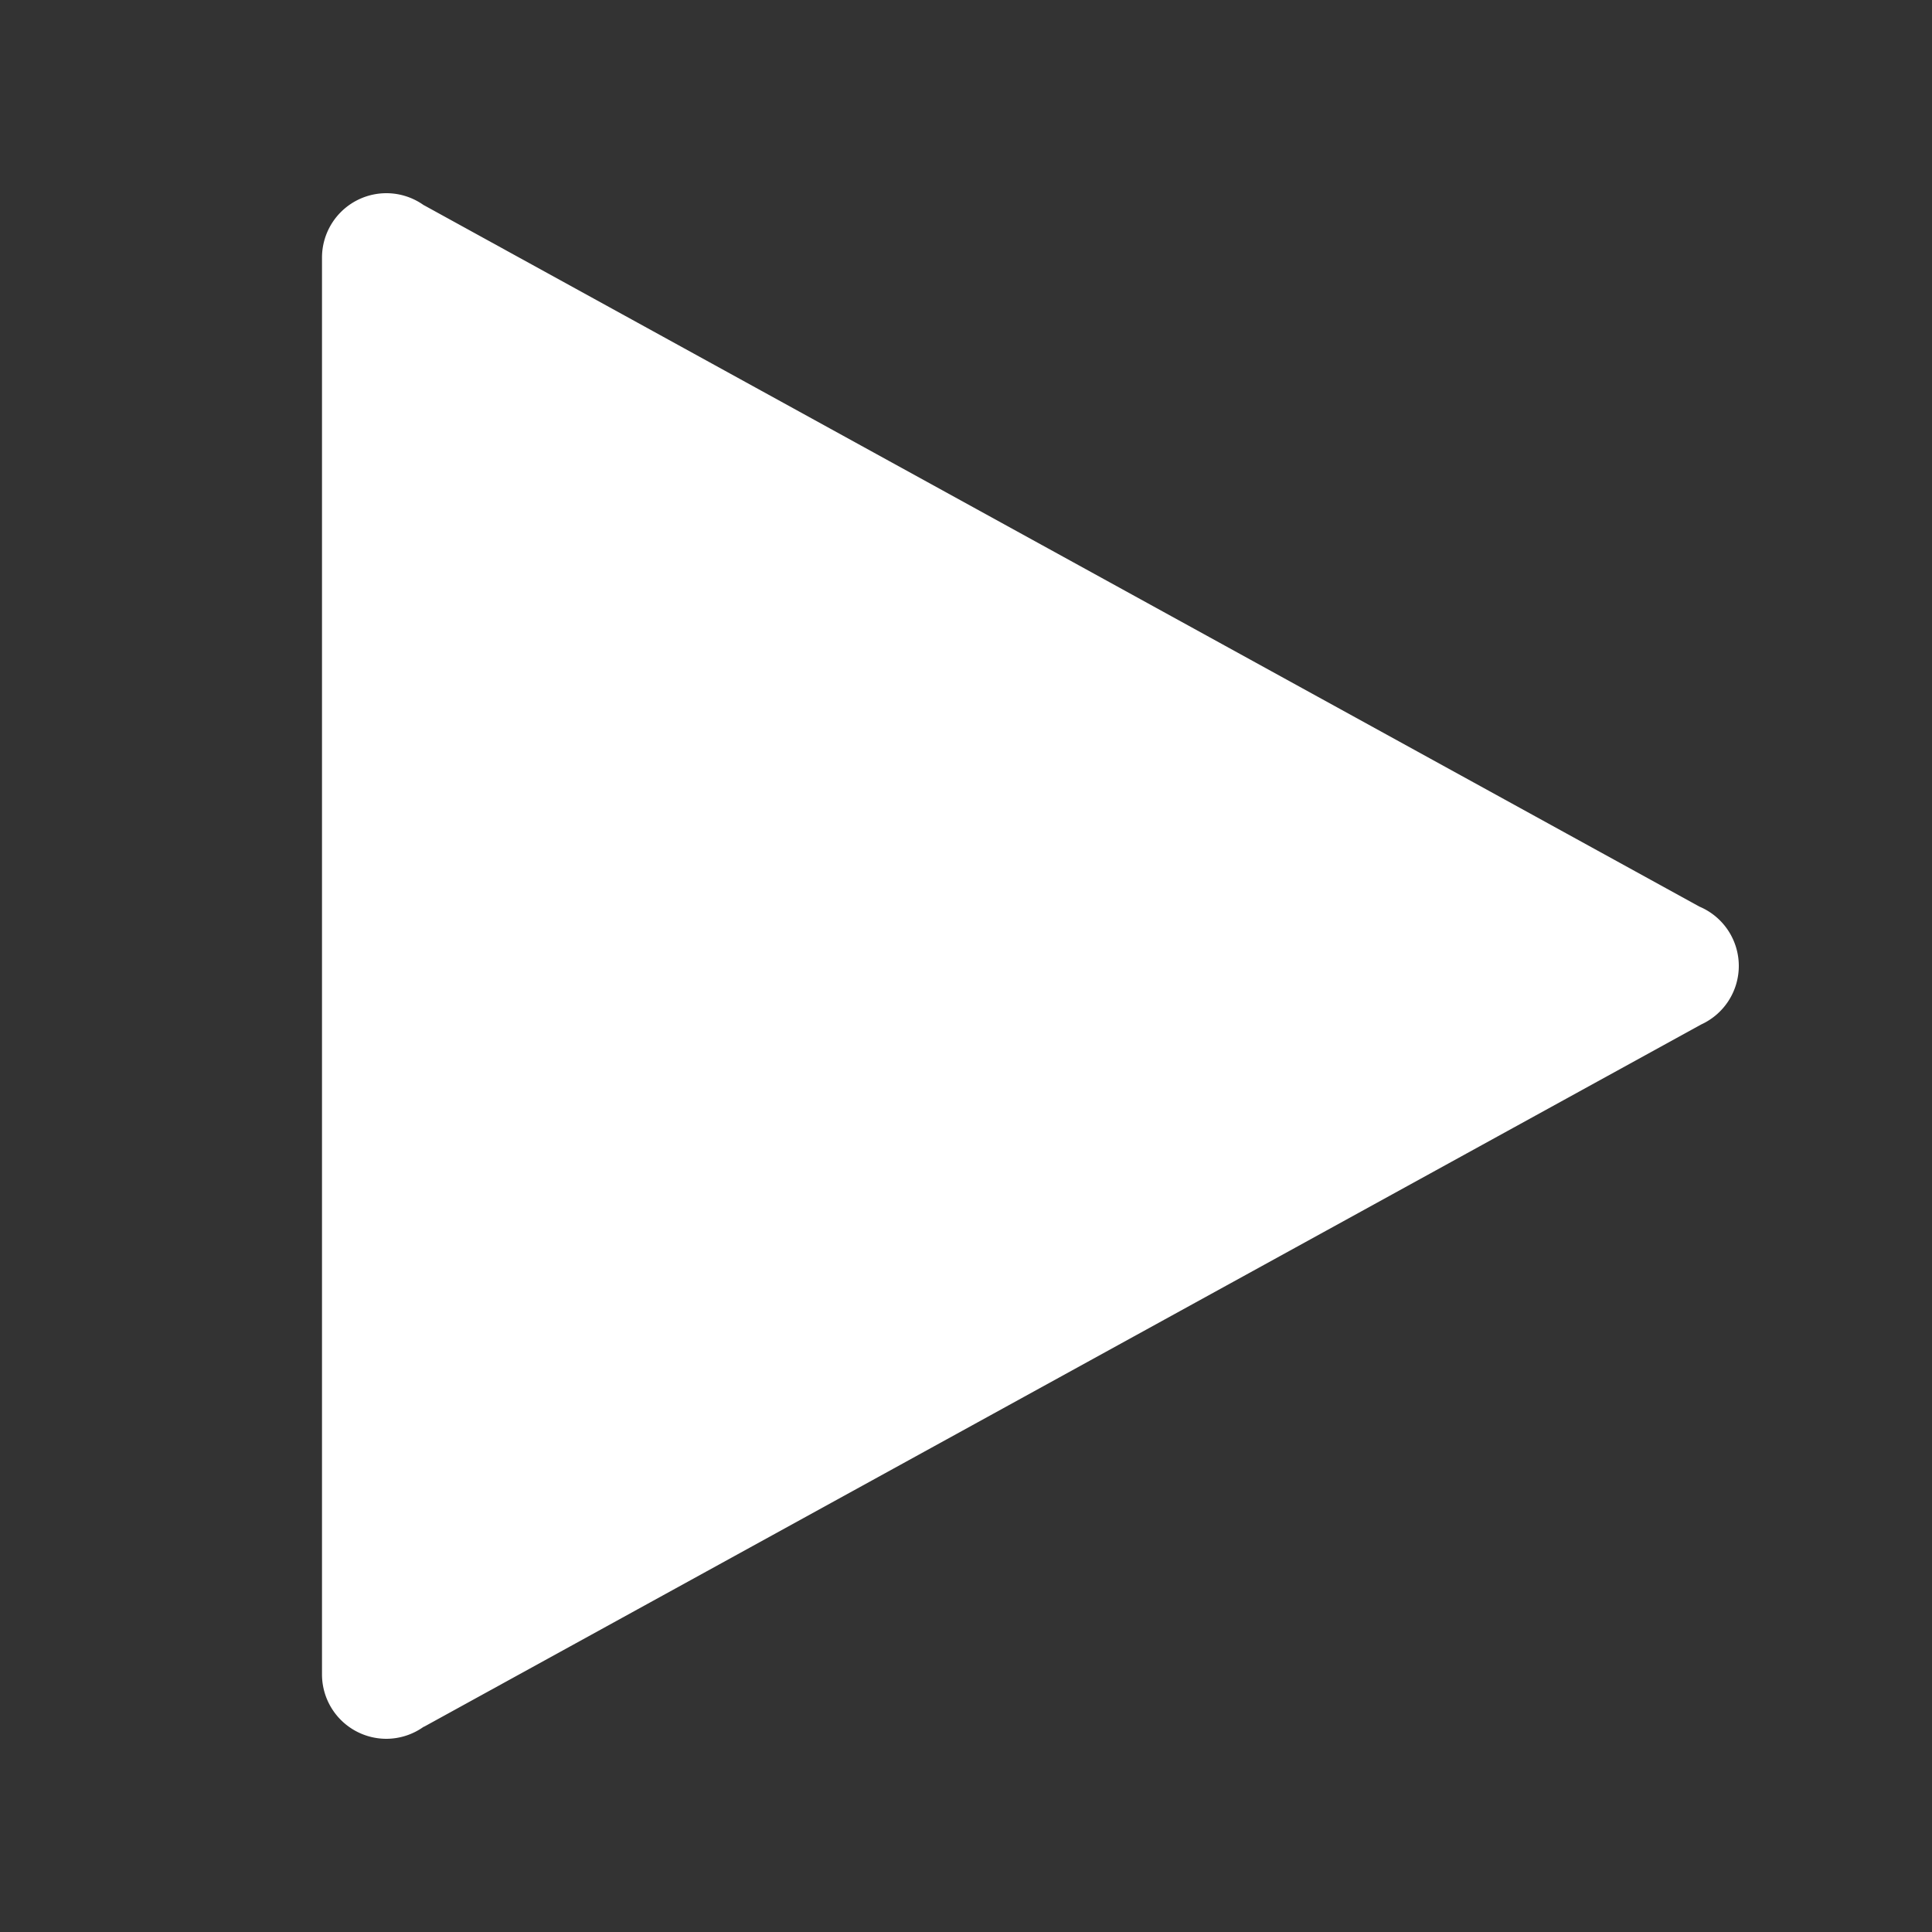 <?xml version="1.0" encoding="UTF-8"?> <svg xmlns="http://www.w3.org/2000/svg" xmlns:xlink="http://www.w3.org/1999/xlink" viewBox="0 0 30 30" fill="#FFFFFF"><rect x="0" y="0" width="30" height="30" fill="#333333" stroke="none"/> <path d="M6 3 A 1 1 0 0 0 5 4 A 1 1 0 0 0 5 4.004L5 15L5 25.996 A 1 1 0 0 0 5 26 A 1 1 0 0 0 6 27 A 1 1 0 0 0 6.58 26.812L6.582 26.814L26.416 15.908 A 1 1 0 0 0 27 15 A 1 1 0 0 0 26.389 14.078L6.582 3.186L6.58 3.186 A 1 1 0 0 0 6 3 z" fill="#FFFFFF"></path> </svg> 